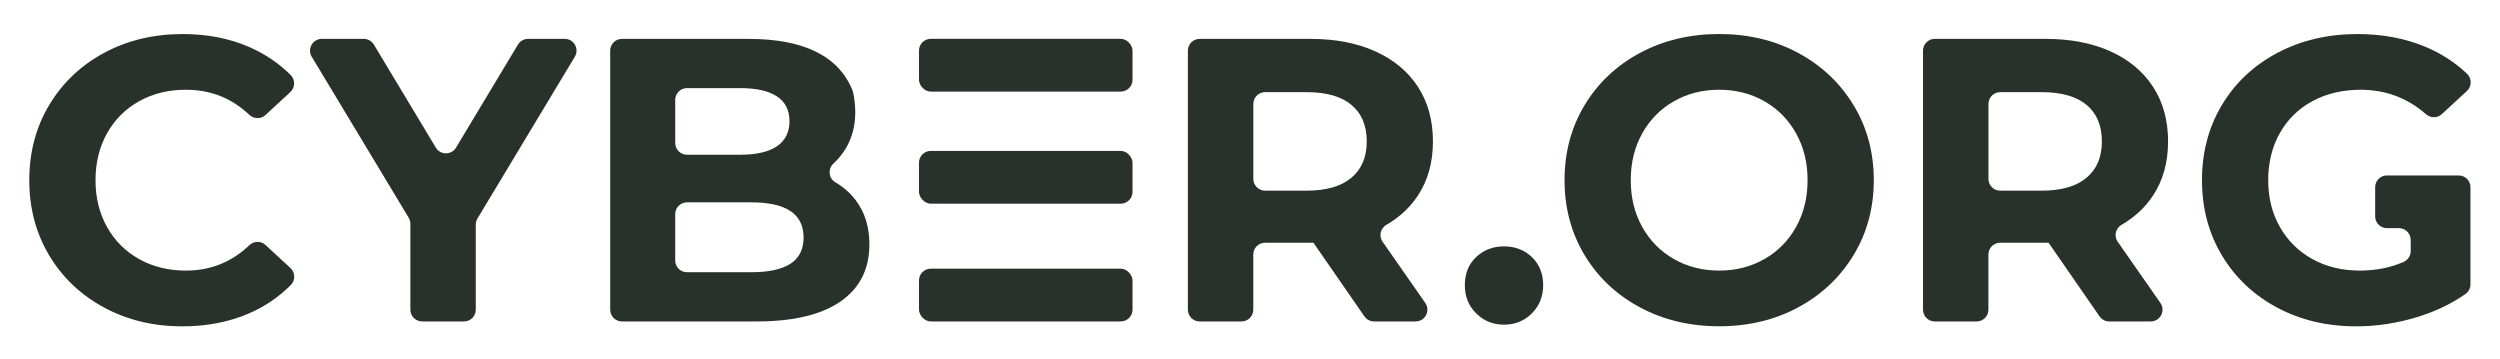 <?xml version="1.0" encoding="UTF-8"?>
<svg id="Layer_1" data-name="Layer 1" xmlns="http://www.w3.org/2000/svg" xmlns:xlink="http://www.w3.org/1999/xlink" viewBox="0 0 1382.21 198.28">
  <defs>
    <style>
      .cls-1 {
        fill: #28312b;
      }

      .cls-2 {
        filter: url(#outer-glow-1);
      }
    </style>
    <filter id="outer-glow-1" filterUnits="userSpaceOnUse">
      <feOffset dx="0" dy="0"/>
      <feGaussianBlur result="blur" stdDeviation="5"/>
      <feFlood flood-color="#f7f7f7" flood-opacity=".5"/>
      <feComposite in2="blur" operator="in"/>
      <feComposite in="SourceGraphic"/>
    </filter>
  </defs>
  <g class="cls-2">
    <rect class="cls-1" x="508.1" y="21.47" width="118.05" height="29.17" rx="6.51" ry="6.51"/>
    <rect class="cls-1" x="508.1" y="83.44" width="118.05" height="29.17" rx="6.51" ry="6.51"/>
    <rect class="cls-1" x="508.1" y="148.55" width="118.05" height="29.17" rx="6.51" ry="6.51"/>
    <path class="cls-1" d="m146.8,135.43c-2.56-2.36-6.48-2.23-8.99.18-9.76,9.33-21.43,13.99-35.01,13.99-9.67,0-18.3-2.12-25.89-6.36-7.59-4.24-13.5-10.16-17.74-17.74-4.24-7.59-6.36-16.22-6.36-25.89s2.12-18.3,6.36-25.89c4.24-7.59,10.16-13.5,17.74-17.74,7.59-4.24,16.22-6.36,25.89-6.36,13.58,0,25.25,4.61,35,13.83,2.52,2.38,6.42,2.5,8.97.15l13.75-12.69c2.71-2.5,2.83-6.79.22-9.39-6.54-6.53-14.21-11.71-23.01-15.55-10.94-4.76-23.18-7.14-36.72-7.14-16.07,0-30.54,3.46-43.41,10.38-12.87,6.92-22.99,16.52-30.36,28.79-7.37,12.28-11.05,26.15-11.05,41.63s3.68,29.35,11.05,41.63c7.37,12.28,17.48,21.87,30.36,28.79,12.87,6.92,27.26,10.38,43.19,10.38,13.54,0,25.81-2.38,36.83-7.14,8.92-3.86,16.66-9.13,23.24-15.81,2.56-2.6,2.39-6.84-.29-9.31l-13.77-12.71Z"/>
    <path class="cls-1" d="m312.26,21.49h-20.3c-2.28,0-4.4,1.2-5.58,3.15l-34.26,56.98c-2.53,4.21-8.63,4.21-11.16,0l-34.26-56.98c-1.18-1.96-3.29-3.15-5.58-3.15h-23.19c-5.06,0-8.19,5.53-5.58,9.87l53.61,89.02c.61,1.01.93,2.17.93,3.36v47.48c0,3.59,2.91,6.51,6.51,6.51h23.14c3.59,0,6.51-2.91,6.51-6.51v-47.04c0-1.18.32-2.34.93-3.36l53.84-89.47c2.61-4.34-.51-9.86-5.58-9.86Z"/>
    <path class="cls-1" d="m461.78,100.72c-3.72-2.17-4.14-7.38-.97-10.29,2.56-2.35,4.75-5.02,6.58-8,5.29-8.64,6.74-19.01,4.35-31.1l-.42-1.42c-7.7-18.93-26.9-28.42-57.61-28.42h-69.83c-3.59,0-6.51,2.91-6.51,6.51v143.22c0,3.59,2.91,6.51,6.51,6.51h74.29c20.38,0,35.9-3.68,46.54-11.05,10.64-7.37,15.96-17.89,15.96-31.58,0-9.67-2.53-17.82-7.59-24.44-3.06-4.01-6.83-7.32-11.31-9.94Zm-88.46-45.49c0-3.59,2.91-6.51,6.51-6.51h29.43c8.93,0,15.7,1.53,20.31,4.57,4.61,3.05,6.92,7.63,6.92,13.73s-2.31,10.71-6.92,13.84c-4.61,3.12-11.38,4.69-20.31,4.69h-29.43c-3.59,0-6.51-2.91-6.51-6.51v-23.81Zm63.72,90.58c-4.84,3.12-12.02,4.69-21.54,4.69h-35.68c-3.59,0-6.51-2.91-6.51-6.51v-25.6c0-3.59,2.91-6.51,6.51-6.51h35.68c19.2,0,28.79,6.47,28.79,19.42,0,6.55-2.42,11.38-7.25,14.51Z"/>
    <path class="cls-1" d="m766.61,124.24c7.18-4.15,12.93-9.5,17.27-16.04,5.58-8.4,8.37-18.41,8.37-30.02s-2.76-21.65-8.26-30.13c-5.51-8.48-13.36-15.03-23.55-19.64-10.19-4.61-22.21-6.92-36.05-6.92h-61.12c-3.59,0-6.51,2.91-6.51,6.51v143.22c0,3.59,2.91,6.51,6.51,6.51h23.14c3.59,0,6.51-2.91,6.51-6.51v-30.51c0-3.59,2.91-6.51,6.51-6.51h26.75l28.19,40.72c1.22,1.76,3.22,2.8,5.35,2.8h22.95c5.26,0,8.35-5.92,5.34-10.23l-23.63-33.87c-2.21-3.17-1.11-7.45,2.23-9.38Zm-19.44-25.97c-5.66,4.76-13.91,7.14-24.77,7.14h-22.95c-3.59,0-6.51-2.91-6.51-6.51v-41.44c0-3.59,2.91-6.51,6.51-6.51h22.95c10.86,0,19.12,2.34,24.77,7.03,5.65,4.69,8.48,11.42,8.48,20.2s-2.83,15.33-8.48,20.09Z"/>
    <path class="cls-1" d="m831.54,136.21c-6.1,0-11.24,1.97-15.4,5.91-4.17,3.94-6.25,9.12-6.25,15.51s2.08,11.46,6.25,15.62c4.16,4.17,9.3,6.25,15.4,6.25s11.23-2.08,15.4-6.25,6.25-9.37,6.25-15.62-2.09-11.57-6.25-15.51c-4.17-3.94-9.3-5.91-15.4-5.91Z"/>
    <path class="cls-1" d="m994.25,29.3c-12.95-6.99-27.53-10.49-43.75-10.49s-30.84,3.5-43.86,10.49c-13.02,7-23.21,16.63-30.58,28.9-7.37,12.28-11.05,26.08-11.05,41.4s3.68,29.13,11.05,41.4c7.37,12.28,17.56,21.91,30.58,28.9,13.02,7,27.64,10.49,43.86,10.49s30.8-3.49,43.75-10.49c12.94-6.99,23.14-16.63,30.58-28.9,7.44-12.28,11.16-26.08,11.16-41.4s-3.72-29.13-11.16-41.4c-7.44-12.28-17.63-21.91-30.58-28.9Zm-1.23,96.2c-4.24,7.59-10.08,13.5-17.52,17.74-7.44,4.24-15.77,6.36-25,6.36s-17.56-2.12-25-6.36c-7.44-4.24-13.28-10.16-17.52-17.74-4.24-7.59-6.36-16.22-6.36-25.89s2.12-18.3,6.36-25.89c4.24-7.59,10.08-13.5,17.52-17.74,7.44-4.24,15.77-6.36,25-6.36s17.56,2.12,25,6.36c7.44,4.24,13.28,10.16,17.52,17.74,4.24,7.59,6.36,16.22,6.36,25.89s-2.12,18.3-6.36,25.89Z"/>
    <path class="cls-1" d="m1173.05,124.24c7.18-4.15,12.93-9.5,17.27-16.04,5.58-8.4,8.37-18.41,8.37-30.02s-2.76-21.65-8.26-30.13c-5.51-8.48-13.36-15.03-23.55-19.64-10.19-4.61-22.21-6.92-36.05-6.92h-61.12c-3.59,0-6.51,2.91-6.51,6.51v143.22c0,3.59,2.91,6.51,6.51,6.51h23.14c3.59,0,6.51-2.91,6.51-6.51v-30.51c0-3.59,2.91-6.51,6.51-6.51h26.75l28.19,40.72c1.22,1.76,3.22,2.8,5.35,2.8h22.95c5.26,0,8.35-5.92,5.34-10.23l-23.63-33.87c-2.21-3.17-1.11-7.45,2.23-9.38Zm-19.44-25.97c-5.66,4.76-13.91,7.14-24.77,7.14h-22.95c-3.59,0-6.51-2.91-6.51-6.51v-41.44c0-3.59,2.91-6.51,6.51-6.51h22.95c10.86,0,19.12,2.34,24.77,7.03,5.65,4.69,8.48,11.42,8.48,20.2s-2.83,15.33-8.48,20.09Z"/>
    <path class="cls-1" d="m1319.7,96.98c-3.59,0-6.51,2.91-6.51,6.51v16.15c0,3.59,2.91,6.51,6.51,6.51h6.63c3.59,0,6.51,2.91,6.51,6.51v6.16c0,2.63-1.59,4.98-4,6.03-7.3,3.17-15.34,4.76-24.12,4.76-9.82,0-18.56-2.12-26.23-6.36-7.67-4.24-13.65-10.16-17.97-17.74-4.32-7.59-6.47-16.22-6.47-25.89s2.16-18.52,6.47-26.11c4.31-7.59,10.34-13.47,18.08-17.63,7.74-4.16,16.59-6.25,26.56-6.25,13.81,0,25.85,4.51,36.13,13.52,2.53,2.22,6.29,2.24,8.76-.04l13.85-12.78c2.75-2.54,2.83-6.9.13-9.48-6.65-6.37-14.45-11.4-23.39-15.1-11.16-4.61-23.59-6.92-37.27-6.92-16.37,0-31.1,3.46-44.19,10.38-13.1,6.92-23.32,16.52-30.69,28.79-7.37,12.28-11.05,26.15-11.05,41.63s3.68,29.35,11.05,41.63c7.37,12.28,17.52,21.87,30.47,28.79,12.95,6.92,27.53,10.38,43.75,10.38,11.31,0,22.54-1.71,33.7-5.13,9.99-3.06,18.91-7.32,26.75-12.77,1.73-1.2,2.71-3.21,2.71-5.32v-53.7c0-3.59-2.91-6.51-6.51-6.51h-39.66Z"/>
  </g>
</svg>